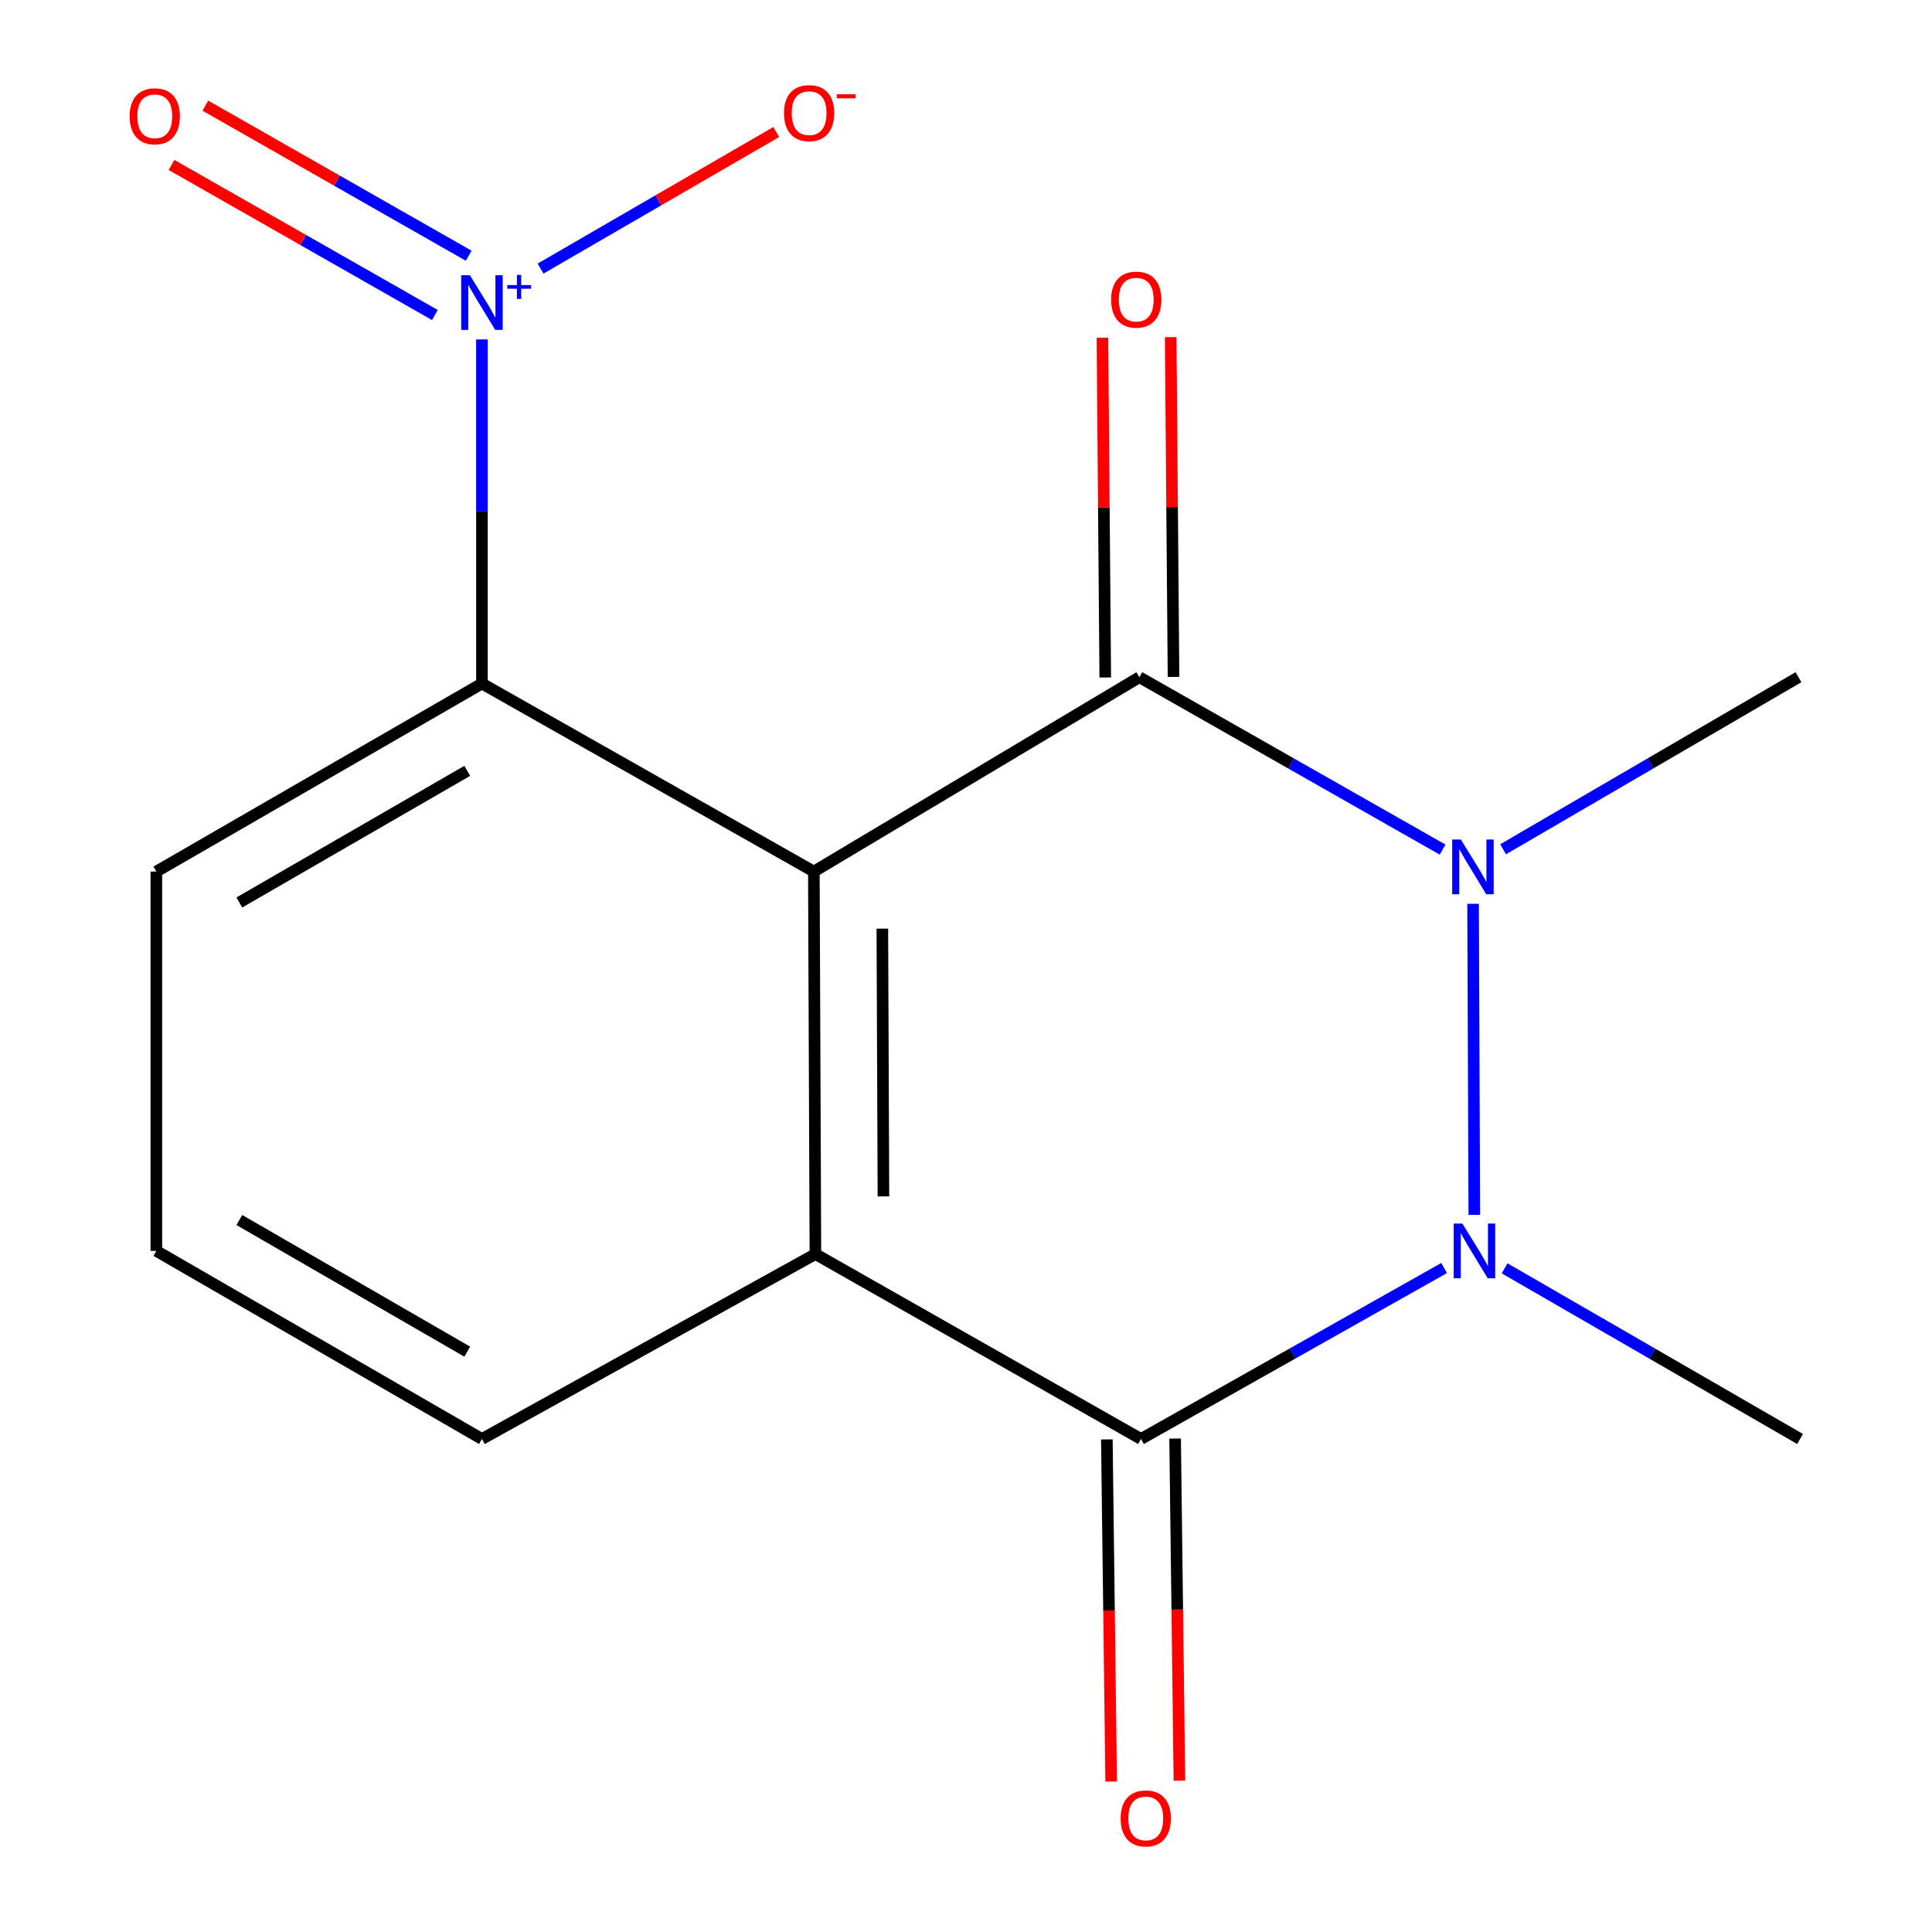 <?xml version='1.0' encoding='iso-8859-1'?>
<svg version='1.1' baseProfile='full'
              xmlns='http://www.w3.org/2000/svg'
                      xmlns:rdkit='http://www.rdkit.org/xml'
                      xmlns:xlink='http://www.w3.org/1999/xlink'
                  xml:space='preserve'
width='1000px' height='1000px' viewBox='0 0 1000 1000'>
<!-- END OF HEADER -->
<rect style='opacity:1.0;fill:#FFFFFF;stroke:none' width='1000' height='1000' x='0' y='0'> </rect>
<path class='bond-0' d='M 421.247,451.119 L 589.746,350.518' style='fill:none;fill-rule:evenodd;stroke:#000000;stroke-width:6px;stroke-linecap:butt;stroke-linejoin:miter;stroke-opacity:1' />
<path class='bond-4' d='M 421.247,451.119 L 422.052,649.101' style='fill:none;fill-rule:evenodd;stroke:#000000;stroke-width:6px;stroke-linecap:butt;stroke-linejoin:miter;stroke-opacity:1' />
<path class='bond-4' d='M 456.701,480.673 L 457.264,619.26' style='fill:none;fill-rule:evenodd;stroke:#000000;stroke-width:6px;stroke-linecap:butt;stroke-linejoin:miter;stroke-opacity:1' />
<path class='bond-6' d='M 421.247,451.119 L 249.451,353.797' style='fill:none;fill-rule:evenodd;stroke:#000000;stroke-width:6px;stroke-linecap:butt;stroke-linejoin:miter;stroke-opacity:1' />
<path class='bond-1' d='M 589.746,350.518 L 668.214,395.137' style='fill:none;fill-rule:evenodd;stroke:#000000;stroke-width:6px;stroke-linecap:butt;stroke-linejoin:miter;stroke-opacity:1' />
<path class='bond-1' d='M 668.214,395.137 L 746.682,439.755' style='fill:none;fill-rule:evenodd;stroke:#0000FF;stroke-width:6px;stroke-linecap:butt;stroke-linejoin:miter;stroke-opacity:1' />
<path class='bond-7' d='M 607.412,350.371 L 606.679,262.441' style='fill:none;fill-rule:evenodd;stroke:#000000;stroke-width:6px;stroke-linecap:butt;stroke-linejoin:miter;stroke-opacity:1' />
<path class='bond-7' d='M 606.679,262.441 L 605.946,174.51' style='fill:none;fill-rule:evenodd;stroke:#FF0000;stroke-width:6px;stroke-linecap:butt;stroke-linejoin:miter;stroke-opacity:1' />
<path class='bond-7' d='M 572.08,350.666 L 571.347,262.735' style='fill:none;fill-rule:evenodd;stroke:#000000;stroke-width:6px;stroke-linecap:butt;stroke-linejoin:miter;stroke-opacity:1' />
<path class='bond-7' d='M 571.347,262.735 L 570.615,174.805' style='fill:none;fill-rule:evenodd;stroke:#FF0000;stroke-width:6px;stroke-linecap:butt;stroke-linejoin:miter;stroke-opacity:1' />
<path class='bond-11' d='M 778.002,439.588 L 854.444,395.053' style='fill:none;fill-rule:evenodd;stroke:#0000FF;stroke-width:6px;stroke-linecap:butt;stroke-linejoin:miter;stroke-opacity:1' />
<path class='bond-11' d='M 854.444,395.053 L 930.885,350.518' style='fill:none;fill-rule:evenodd;stroke:#000000;stroke-width:6px;stroke-linecap:butt;stroke-linejoin:miter;stroke-opacity:1' />
<path class='bond-17' d='M 762.462,467.815 L 763.098,628.82' style='fill:none;fill-rule:evenodd;stroke:#0000FF;stroke-width:6px;stroke-linecap:butt;stroke-linejoin:miter;stroke-opacity:1' />
<path class='bond-2' d='M 747.478,656.323 L 669.024,700.568' style='fill:none;fill-rule:evenodd;stroke:#0000FF;stroke-width:6px;stroke-linecap:butt;stroke-linejoin:miter;stroke-opacity:1' />
<path class='bond-2' d='M 669.024,700.568 L 590.571,744.814' style='fill:none;fill-rule:evenodd;stroke:#000000;stroke-width:6px;stroke-linecap:butt;stroke-linejoin:miter;stroke-opacity:1' />
<path class='bond-12' d='M 778.777,656.485 L 855.244,700.65' style='fill:none;fill-rule:evenodd;stroke:#0000FF;stroke-width:6px;stroke-linecap:butt;stroke-linejoin:miter;stroke-opacity:1' />
<path class='bond-12' d='M 855.244,700.65 L 931.71,744.814' style='fill:none;fill-rule:evenodd;stroke:#000000;stroke-width:6px;stroke-linecap:butt;stroke-linejoin:miter;stroke-opacity:1' />
<path class='bond-3' d='M 590.571,744.814 L 422.052,649.101' style='fill:none;fill-rule:evenodd;stroke:#000000;stroke-width:6px;stroke-linecap:butt;stroke-linejoin:miter;stroke-opacity:1' />
<path class='bond-9' d='M 572.905,745.037 L 574.021,833.579' style='fill:none;fill-rule:evenodd;stroke:#000000;stroke-width:6px;stroke-linecap:butt;stroke-linejoin:miter;stroke-opacity:1' />
<path class='bond-9' d='M 574.021,833.579 L 575.137,922.122' style='fill:none;fill-rule:evenodd;stroke:#FF0000;stroke-width:6px;stroke-linecap:butt;stroke-linejoin:miter;stroke-opacity:1' />
<path class='bond-9' d='M 608.236,744.592 L 609.351,833.134' style='fill:none;fill-rule:evenodd;stroke:#000000;stroke-width:6px;stroke-linecap:butt;stroke-linejoin:miter;stroke-opacity:1' />
<path class='bond-9' d='M 609.351,833.134 L 610.467,921.677' style='fill:none;fill-rule:evenodd;stroke:#FF0000;stroke-width:6px;stroke-linecap:butt;stroke-linejoin:miter;stroke-opacity:1' />
<path class='bond-13' d='M 422.052,649.101 L 249.451,744.814' style='fill:none;fill-rule:evenodd;stroke:#000000;stroke-width:6px;stroke-linecap:butt;stroke-linejoin:miter;stroke-opacity:1' />
<path class='bond-5' d='M 249.451,175.69 L 249.451,264.743' style='fill:none;fill-rule:evenodd;stroke:#0000FF;stroke-width:6px;stroke-linecap:butt;stroke-linejoin:miter;stroke-opacity:1' />
<path class='bond-5' d='M 249.451,264.743 L 249.451,353.797' style='fill:none;fill-rule:evenodd;stroke:#000000;stroke-width:6px;stroke-linecap:butt;stroke-linejoin:miter;stroke-opacity:1' />
<path class='bond-8' d='M 279.789,139.02 L 340.783,103.676' style='fill:none;fill-rule:evenodd;stroke:#0000FF;stroke-width:6px;stroke-linecap:butt;stroke-linejoin:miter;stroke-opacity:1' />
<path class='bond-8' d='M 340.783,103.676 L 401.777,68.333' style='fill:none;fill-rule:evenodd;stroke:#FF0000;stroke-width:6px;stroke-linecap:butt;stroke-linejoin:miter;stroke-opacity:1' />
<path class='bond-10' d='M 242.585,132.354 L 174.432,93.517' style='fill:none;fill-rule:evenodd;stroke:#0000FF;stroke-width:6px;stroke-linecap:butt;stroke-linejoin:miter;stroke-opacity:1' />
<path class='bond-10' d='M 174.432,93.517 L 106.278,54.681' style='fill:none;fill-rule:evenodd;stroke:#FF0000;stroke-width:6px;stroke-linecap:butt;stroke-linejoin:miter;stroke-opacity:1' />
<path class='bond-10' d='M 225.092,163.052 L 156.938,124.216' style='fill:none;fill-rule:evenodd;stroke:#0000FF;stroke-width:6px;stroke-linecap:butt;stroke-linejoin:miter;stroke-opacity:1' />
<path class='bond-10' d='M 156.938,124.216 L 88.785,85.379' style='fill:none;fill-rule:evenodd;stroke:#FF0000;stroke-width:6px;stroke-linecap:butt;stroke-linejoin:miter;stroke-opacity:1' />
<path class='bond-14' d='M 249.451,353.797 L 80.933,451.119' style='fill:none;fill-rule:evenodd;stroke:#000000;stroke-width:6px;stroke-linecap:butt;stroke-linejoin:miter;stroke-opacity:1' />
<path class='bond-14' d='M 241.844,398.992 L 123.881,467.118' style='fill:none;fill-rule:evenodd;stroke:#000000;stroke-width:6px;stroke-linecap:butt;stroke-linejoin:miter;stroke-opacity:1' />
<path class='bond-16' d='M 249.451,744.814 L 80.933,647.472' style='fill:none;fill-rule:evenodd;stroke:#000000;stroke-width:6px;stroke-linecap:butt;stroke-linejoin:miter;stroke-opacity:1' />
<path class='bond-16' d='M 241.846,699.617 L 123.883,631.478' style='fill:none;fill-rule:evenodd;stroke:#000000;stroke-width:6px;stroke-linecap:butt;stroke-linejoin:miter;stroke-opacity:1' />
<path class='bond-15' d='M 80.933,451.119 L 80.933,647.472' style='fill:none;fill-rule:evenodd;stroke:#000000;stroke-width:6px;stroke-linecap:butt;stroke-linejoin:miter;stroke-opacity:1' />
<path  class='atom-2' d='M 756.127 434.525
L 765.407 449.525
Q 766.327 451.005, 767.807 453.685
Q 769.287 456.365, 769.367 456.525
L 769.367 434.525
L 773.127 434.525
L 773.127 462.845
L 769.247 462.845
L 759.287 446.445
Q 758.127 444.525, 756.887 442.325
Q 755.687 440.125, 755.327 439.445
L 755.327 462.845
L 751.647 462.845
L 751.647 434.525
L 756.127 434.525
' fill='#0000FF'/>
<path  class='atom-3' d='M 756.912 633.312
L 766.192 648.312
Q 767.112 649.792, 768.592 652.472
Q 770.072 655.152, 770.152 655.312
L 770.152 633.312
L 773.912 633.312
L 773.912 661.632
L 770.032 661.632
L 760.072 645.232
Q 758.912 643.312, 757.672 641.112
Q 756.472 638.912, 756.112 638.232
L 756.112 661.632
L 752.432 661.632
L 752.432 633.312
L 756.912 633.312
' fill='#0000FF'/>
<path  class='atom-6' d='M 243.191 142.44
L 252.471 157.44
Q 253.391 158.92, 254.871 161.6
Q 256.351 164.28, 256.431 164.44
L 256.431 142.44
L 260.191 142.44
L 260.191 170.76
L 256.311 170.76
L 246.351 154.36
Q 245.191 152.44, 243.951 150.24
Q 242.751 148.04, 242.391 147.36
L 242.391 170.76
L 238.711 170.76
L 238.711 142.44
L 243.191 142.44
' fill='#0000FF'/>
<path  class='atom-6' d='M 262.567 147.545
L 267.557 147.545
L 267.557 142.291
L 269.774 142.291
L 269.774 147.545
L 274.896 147.545
L 274.896 149.445
L 269.774 149.445
L 269.774 154.725
L 267.557 154.725
L 267.557 149.445
L 262.567 149.445
L 262.567 147.545
' fill='#0000FF'/>
<path  class='atom-8' d='M 575.117 155.09
Q 575.117 148.29, 578.477 144.49
Q 581.837 140.69, 588.117 140.69
Q 594.397 140.69, 597.757 144.49
Q 601.117 148.29, 601.117 155.09
Q 601.117 161.97, 597.717 165.89
Q 594.317 169.77, 588.117 169.77
Q 581.877 169.77, 578.477 165.89
Q 575.117 162.01, 575.117 155.09
M 588.117 166.57
Q 592.437 166.57, 594.757 163.69
Q 597.117 160.77, 597.117 155.09
Q 597.117 149.53, 594.757 146.73
Q 592.437 143.89, 588.117 143.89
Q 583.797 143.89, 581.437 146.69
Q 579.117 149.49, 579.117 155.09
Q 579.117 160.81, 581.437 163.69
Q 583.797 166.57, 588.117 166.57
' fill='#FF0000'/>
<path  class='atom-9' d='M 405.794 58.552
Q 405.794 51.752, 409.154 47.952
Q 412.514 44.152, 418.794 44.152
Q 425.074 44.152, 428.434 47.952
Q 431.794 51.752, 431.794 58.552
Q 431.794 65.432, 428.394 69.352
Q 424.994 73.232, 418.794 73.232
Q 412.554 73.232, 409.154 69.352
Q 405.794 65.472, 405.794 58.552
M 418.794 70.032
Q 423.114 70.032, 425.434 67.152
Q 427.794 64.232, 427.794 58.552
Q 427.794 52.992, 425.434 50.192
Q 423.114 47.352, 418.794 47.352
Q 414.474 47.352, 412.114 50.152
Q 409.794 52.952, 409.794 58.552
Q 409.794 64.272, 412.114 67.152
Q 414.474 70.032, 418.794 70.032
' fill='#FF0000'/>
<path  class='atom-9' d='M 433.114 48.775
L 442.803 48.775
L 442.803 50.887
L 433.114 50.887
L 433.114 48.775
' fill='#FF0000'/>
<path  class='atom-10' d='M 580.044 941.208
Q 580.044 934.408, 583.404 930.608
Q 586.764 926.808, 593.044 926.808
Q 599.324 926.808, 602.684 930.608
Q 606.044 934.408, 606.044 941.208
Q 606.044 948.088, 602.644 952.008
Q 599.244 955.888, 593.044 955.888
Q 586.804 955.888, 583.404 952.008
Q 580.044 948.128, 580.044 941.208
M 593.044 952.688
Q 597.364 952.688, 599.684 949.808
Q 602.044 946.888, 602.044 941.208
Q 602.044 935.648, 599.684 932.848
Q 597.364 930.008, 593.044 930.008
Q 588.724 930.008, 586.364 932.808
Q 584.044 935.608, 584.044 941.208
Q 584.044 946.928, 586.364 949.808
Q 588.724 952.688, 593.044 952.688
' fill='#FF0000'/>
<path  class='atom-11' d='M 67.108 60.182
Q 67.108 53.382, 70.468 49.582
Q 73.828 45.782, 80.108 45.782
Q 86.388 45.782, 89.748 49.582
Q 93.108 53.382, 93.108 60.182
Q 93.108 67.062, 89.708 70.982
Q 86.308 74.862, 80.108 74.862
Q 73.868 74.862, 70.468 70.982
Q 67.108 67.102, 67.108 60.182
M 80.108 71.662
Q 84.428 71.662, 86.748 68.782
Q 89.108 65.862, 89.108 60.182
Q 89.108 54.622, 86.748 51.822
Q 84.428 48.982, 80.108 48.982
Q 75.788 48.982, 73.428 51.782
Q 71.108 54.582, 71.108 60.182
Q 71.108 65.902, 73.428 68.782
Q 75.788 71.662, 80.108 71.662
' fill='#FF0000'/>
</svg>

